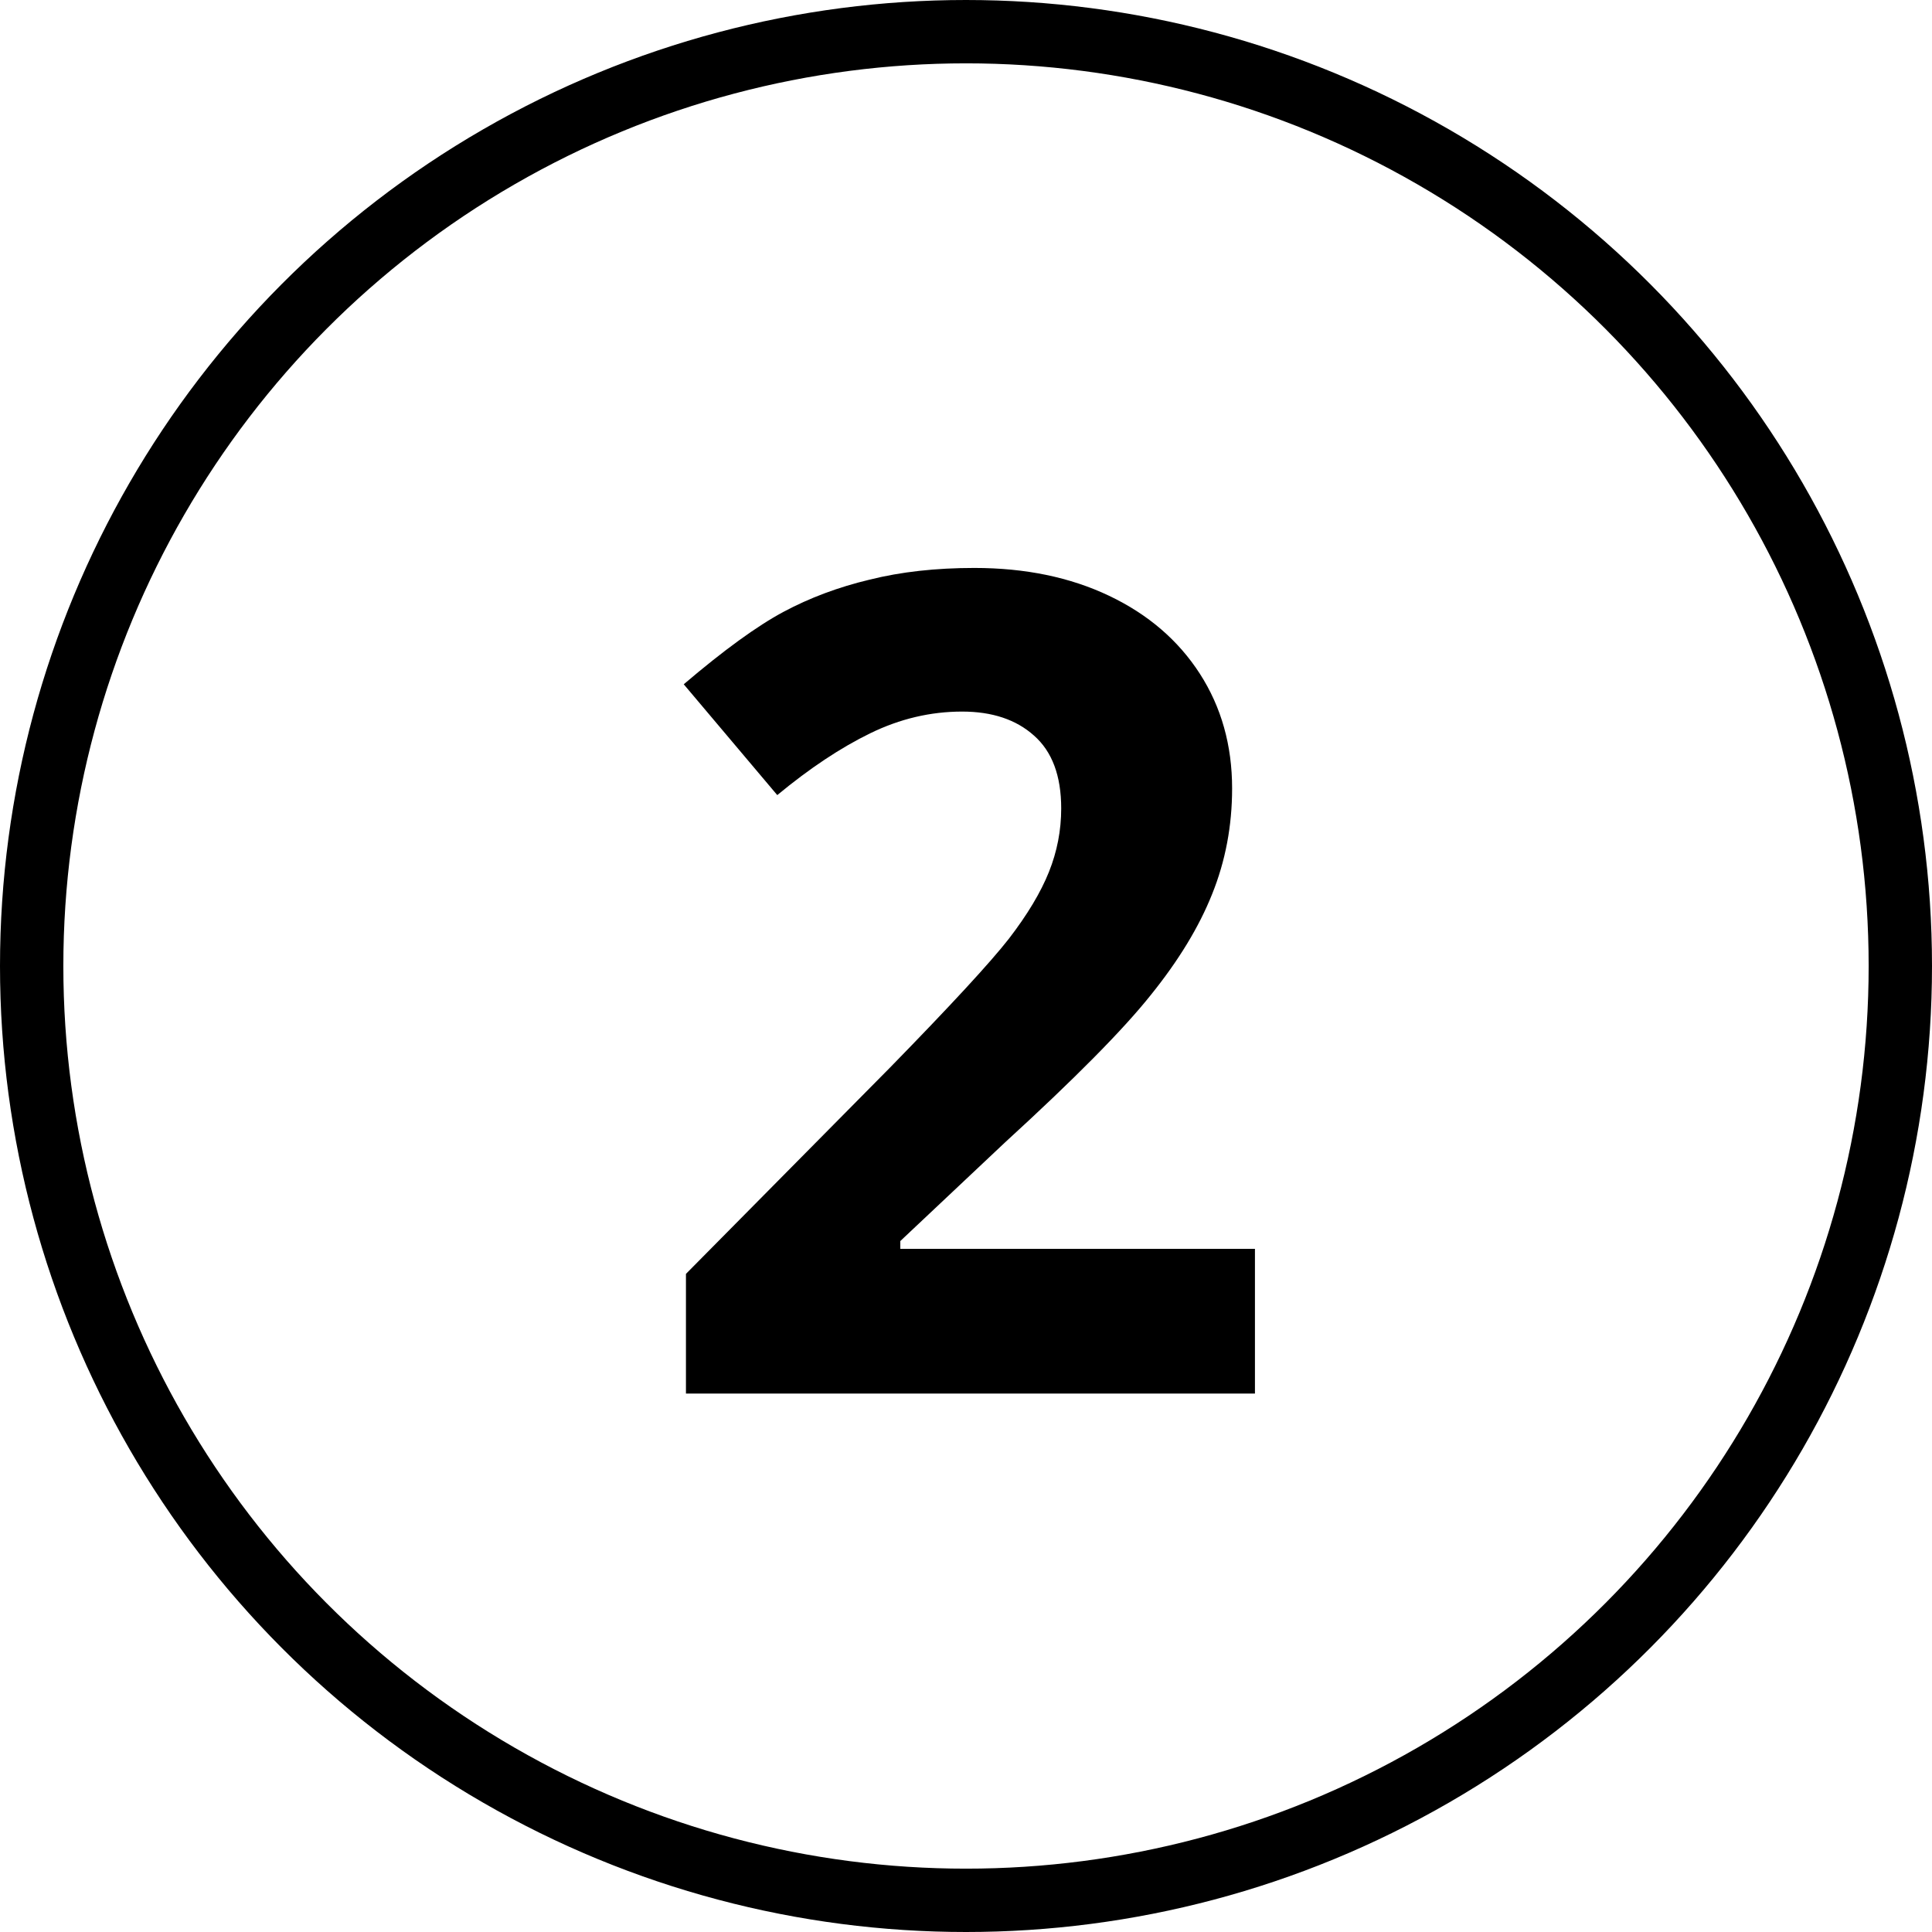 <svg width="61" height="61" viewBox="0 0 61 61" fill="none" xmlns="http://www.w3.org/2000/svg">
<path d="M39.623 44H21.658V40.221L28.109 33.699C30.02 31.742 31.268 30.389 31.854 29.639C32.44 28.877 32.861 28.174 33.119 27.529C33.377 26.885 33.506 26.217 33.506 25.525C33.506 24.494 33.219 23.727 32.645 23.223C32.082 22.719 31.326 22.467 30.377 22.467C29.381 22.467 28.414 22.695 27.477 23.152C26.539 23.609 25.561 24.26 24.541 25.104L21.588 21.605C22.854 20.527 23.902 19.766 24.734 19.32C25.566 18.875 26.475 18.535 27.459 18.301C28.443 18.055 29.545 17.932 30.764 17.932C32.369 17.932 33.787 18.225 35.018 18.811C36.248 19.396 37.203 20.217 37.883 21.271C38.562 22.326 38.902 23.533 38.902 24.893C38.902 26.076 38.691 27.189 38.27 28.232C37.859 29.264 37.215 30.324 36.336 31.414C35.469 32.504 33.934 34.057 31.73 36.072L28.426 39.184V39.43H39.623V44Z" fill="black"/>
<circle cx="30.5" cy="30.5" r="29.5" stroke="black" stroke-width="2"/>
</svg>
